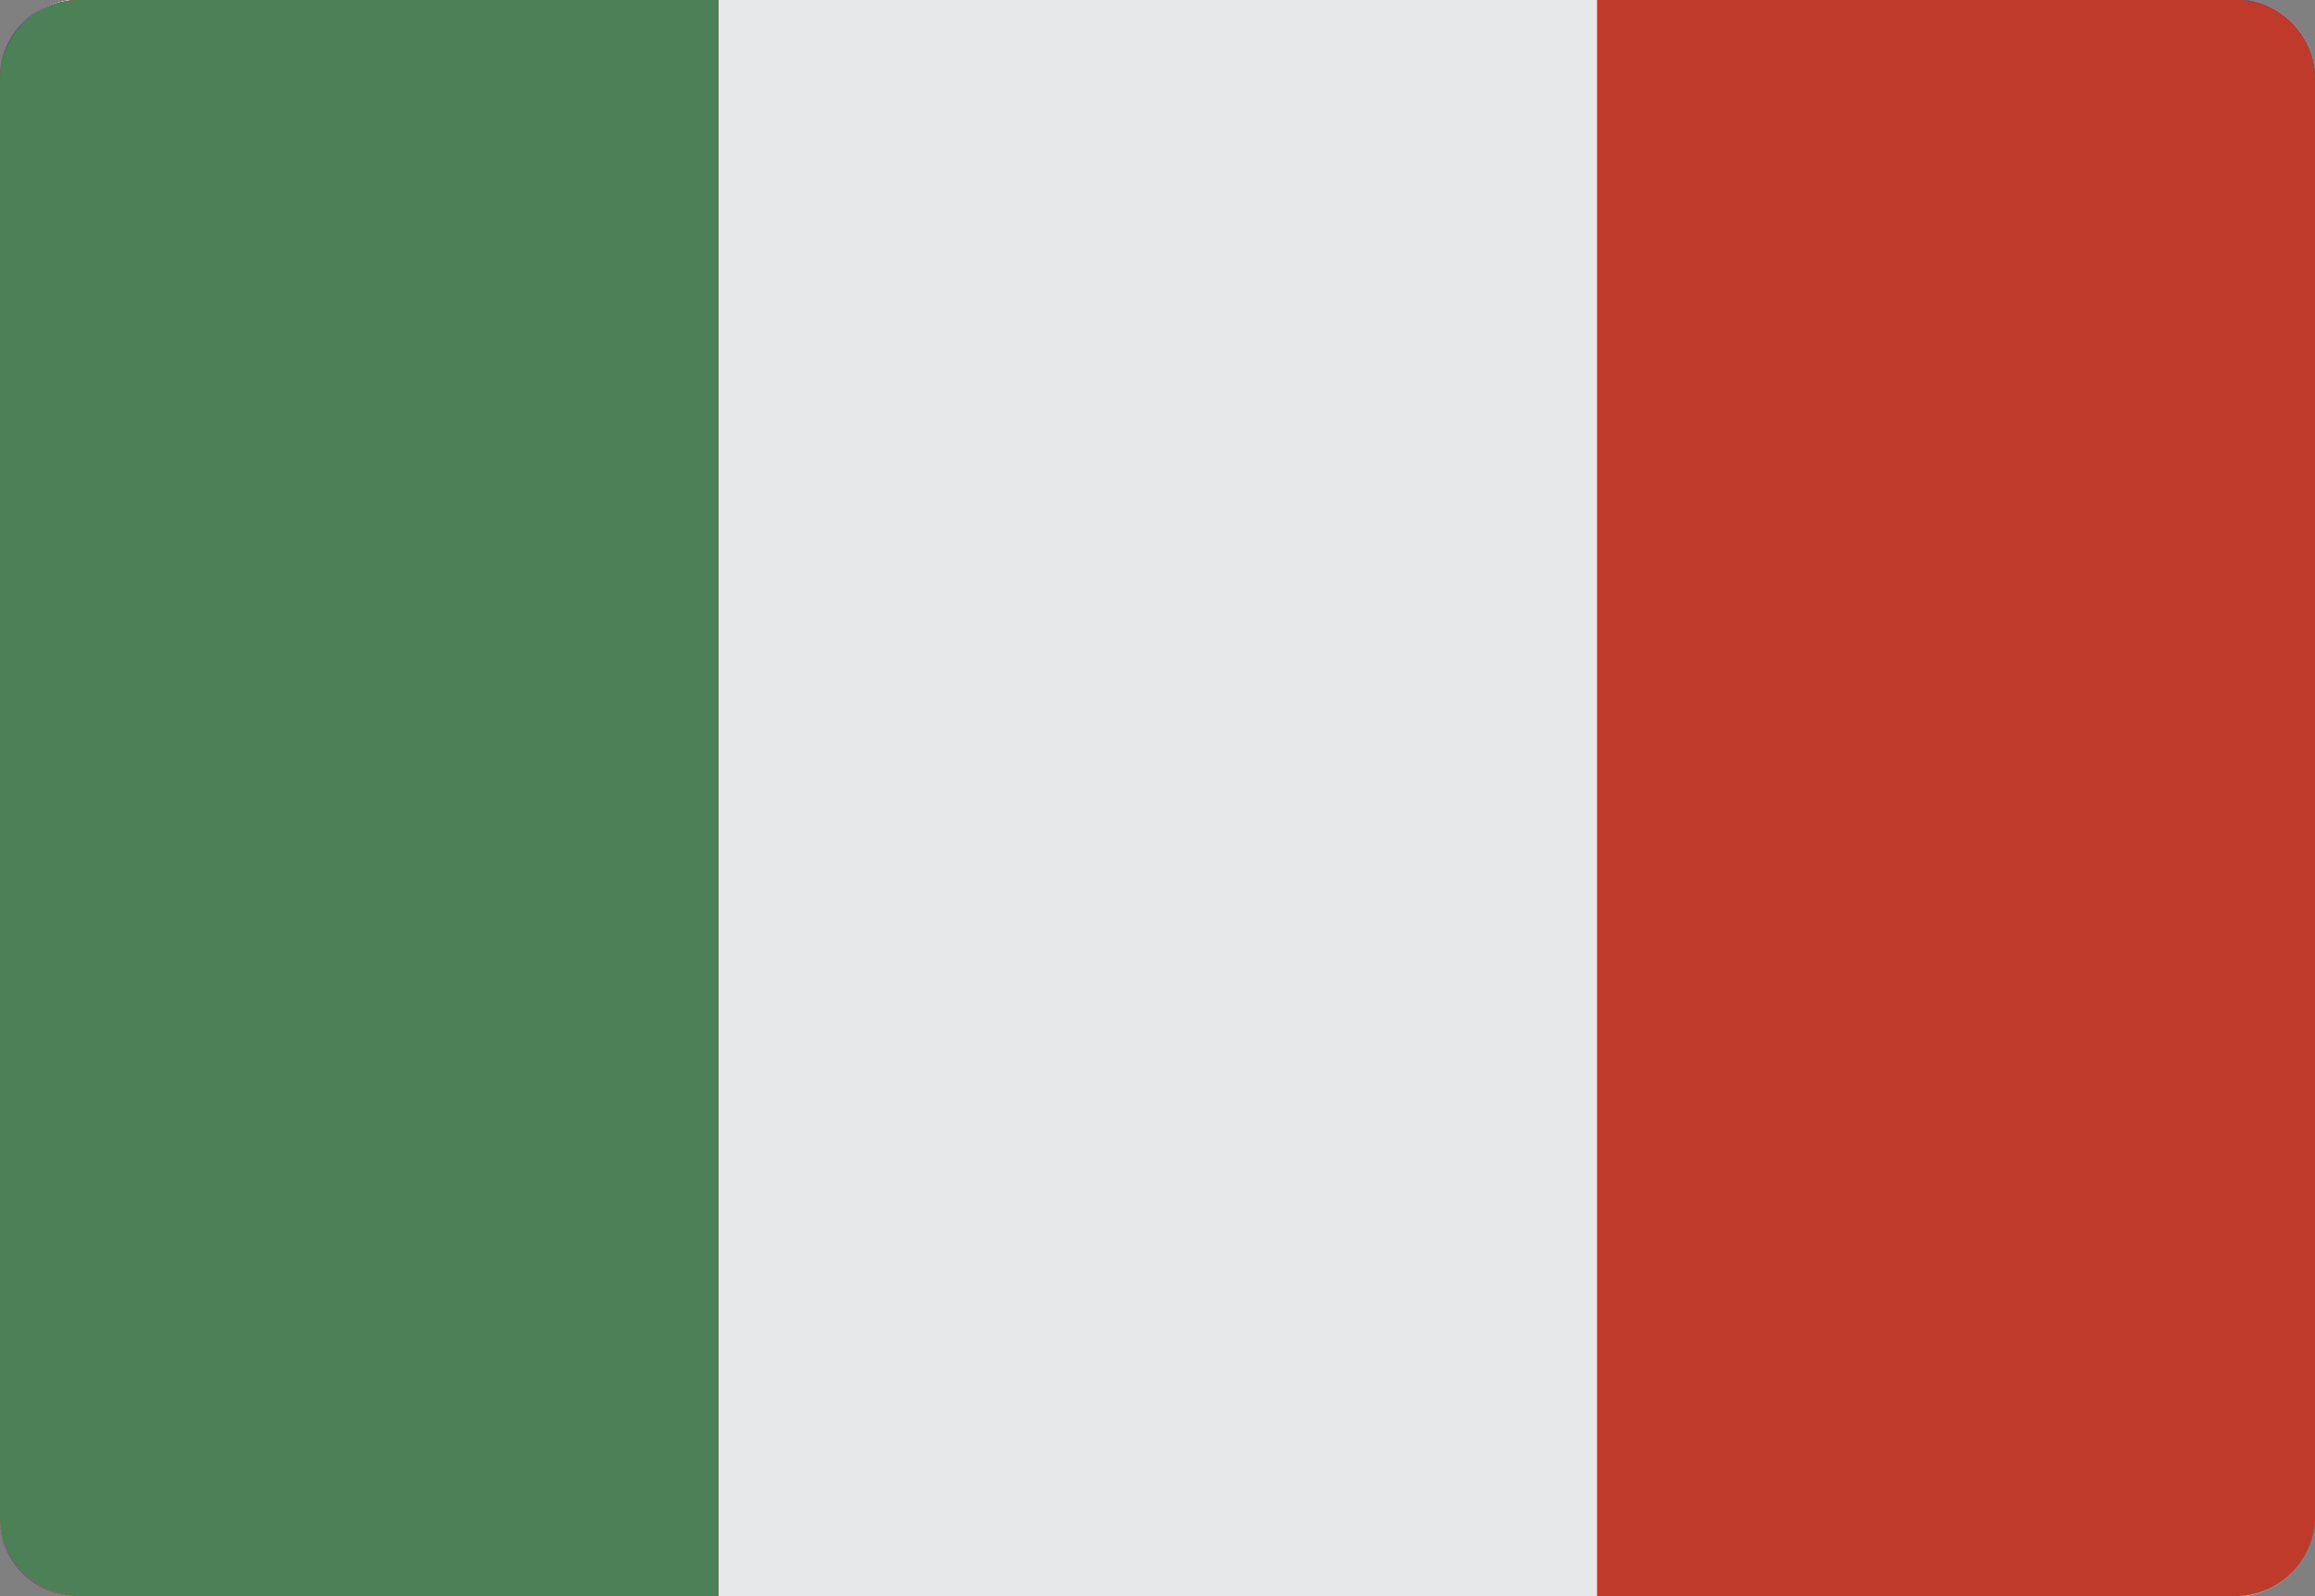 <svg id="Sel._Lingua" data-name="Sel. Lingua" xmlns="http://www.w3.org/2000/svg" width="20.556" height="14.177" viewBox="0 0 20.556 14.177">
  <rect x="0" y="0" width="20.556" height="14.177" fill="#808080" stroke="none"/>
  <g id="_003-france" data-name="003-france" transform="translate(0 0)">
    <path id="Unione_3" data-name="Unione 3" d="M.663,14.176A.687.687,0,0,1,0,13.467V.709A.687.687,0,0,1,.663,0H6.852l.774,1.063v12.05l-.37.355h.112l-.516.709Z" transform="translate(0 0)" fill="#5055a0"/>
    <path id="Unione_2" data-name="Unione 2" d="M.774,14.176l-.516-.709H.373L0,13.113V1.063L.774,0H6.962a.687.687,0,0,1,.663.709V13.467a.687.687,0,0,1-.663.709Z" transform="translate(12.93 0)" fill="#e5646e"/>
    <path id="Unione_1" data-name="Unione 1" d="M0,14.176V0H6.852V14.176Z" transform="translate(6.852 0)" fill="#f2f2f6"/>
  </g>
  <g id="_004-great-britain" data-name="004-great-britain">
    <path id="Tracciato_54" data-name="Tracciato 54" d="M20.554.711V13.47a.646.646,0,0,1-.046.248.716.716,0,0,1-.585.457.538.538,0,0,1-.078,0H.708a.539.539,0,0,1-.078,0,.716.716,0,0,1-.585-.457A.646.646,0,0,1,0,13.47V.711A.646.646,0,0,1,.045.463.716.716,0,0,1,.63.006.539.539,0,0,1,.708,0H19.845a.538.538,0,0,1,.078,0,.716.716,0,0,1,.585.457A.646.646,0,0,1,20.554.711Zm0,0" transform="translate(0.001 -0.002)" fill="#285680"/>
    <path id="Tracciato_55" data-name="Tracciato 55" d="M20.554.711a.646.646,0,0,0-.046-.248.716.716,0,0,0-.585-.457.538.538,0,0,0-.078,0H18.683L12.4,4.333V0H8.15V4.333L1.87,0H.708a.539.539,0,0,0-.078,0A.716.716,0,0,0,.045.463.646.646,0,0,0,0,.711v.581L5.322,4.964H0V9.217h5.32L0,12.888v.581a.64.64,0,0,0,.046.248.716.716,0,0,0,.585.457.541.541,0,0,0,.078,0H1.87L8.15,9.848v4.331H12.4V9.848l6.28,4.331h1.162a.539.539,0,0,0,.078,0,.716.716,0,0,0,.585-.457.646.646,0,0,0,.046-.248v-.581L15.231,9.217h5.323V4.964h-5.32l5.32-3.672Zm0,0" transform="translate(0.001 -0.002)" fill="#ecf0f1"/>
    <g id="Raggruppa_34" data-name="Raggruppa 34" transform="translate(0 0)">
      <path id="Tracciato_56" data-name="Tracciato 56" d="M324.951,234.024a.716.716,0,0,1-.585.457l-7.191-4.958h1.255Zm0,0" transform="translate(-304.442 -220.309)" fill="#c03a2b"/>
      <path id="Tracciato_57" data-name="Tracciato 57" d="M8.924,5.052H7.669L1.148.551A.716.716,0,0,1,1.733.094Zm0,0" transform="translate(-1.102 -0.09)" fill="#c03a2b"/>
      <path id="Tracciato_58" data-name="Tracciato 58" d="M325.034.551l-6.528,4.5h-1.244L324.449.094A.716.716,0,0,1,325.034.551Zm0,0" transform="translate(-304.525 -0.09)" fill="#c03a2b"/>
      <path id="Tracciato_59" data-name="Tracciato 59" d="M8.921,229.523l-7.187,4.958a.716.716,0,0,1-.585-.457l6.528-4.5Zm0,0" transform="translate(-1.102 -220.309)" fill="#c03a2b"/>
      <path id="Tracciato_60" data-name="Tracciato 60" d="M0,158.9H20.559v1.418H0Zm0,0" transform="translate(-0.004 -152.523)" fill="#c03a2b"/>
      <path id="Tracciato_61" data-name="Tracciato 61" d="M238.344.008h1.418V14.184h-1.418Zm0,0" transform="translate(-228.775 -0.008)" fill="#c03a2b"/>
    </g>
  </g>
  <g id="_002-germany" data-name="002-germany" transform="translate(0 0)">
    <path id="Tracciato_45" data-name="Tracciato 45" d="M15.948,14.176h3.9a.709.709,0,0,0,.709-.709V.709A.709.709,0,0,0,19.847,0H.709A.709.709,0,0,0,0,.709V13.467a.709.709,0,0,0,.709.709H15.948Zm0,0" fill="#2c2f38"/>
    <path id="Tracciato_46" data-name="Tracciato 46" d="M20.556,238.344v3.9a.711.711,0,0,1-.709.709H.709A.711.711,0,0,1,0,242.242v-3.9H20.556Zm0,0" transform="translate(0 -228.775)" fill="#f0c419"/>
    <path id="Tracciato_47" data-name="Tracciato 47" d="M0,114.758H20.556v4.962H0Zm0,0" transform="translate(0 -110.151)" fill="#c03a2b"/>
  </g>
  <g id="_001-italy" data-name="001-italy" transform="translate(0 0)">
    <path id="Tracciato_42" data-name="Tracciato 42" d="M15.948,14.676h3.9a.709.709,0,0,0,.709-.709V1.209A.709.709,0,0,0,19.847.5H.709A.709.709,0,0,0,0,1.209V13.967a.709.709,0,0,0,.709.709Zm0,0" transform="translate(0 -0.5)" fill="#c03a2b"/>
    <path id="Tracciato_43" data-name="Tracciato 43" d="M6.379.5V14.676H.709A.711.711,0,0,1,0,13.967V1.209A.711.711,0,0,1,.709.5Zm0,0" transform="translate(0 -0.5)" fill="#4c8056"/>
    <path id="Tracciato_44" data-name="Tracciato 44" d="M158.9.5h7.8V14.676h-7.8Zm0,0" transform="translate(-152.519 -0.5)" fill="#e6e7e8"/>
  </g>
</svg>
